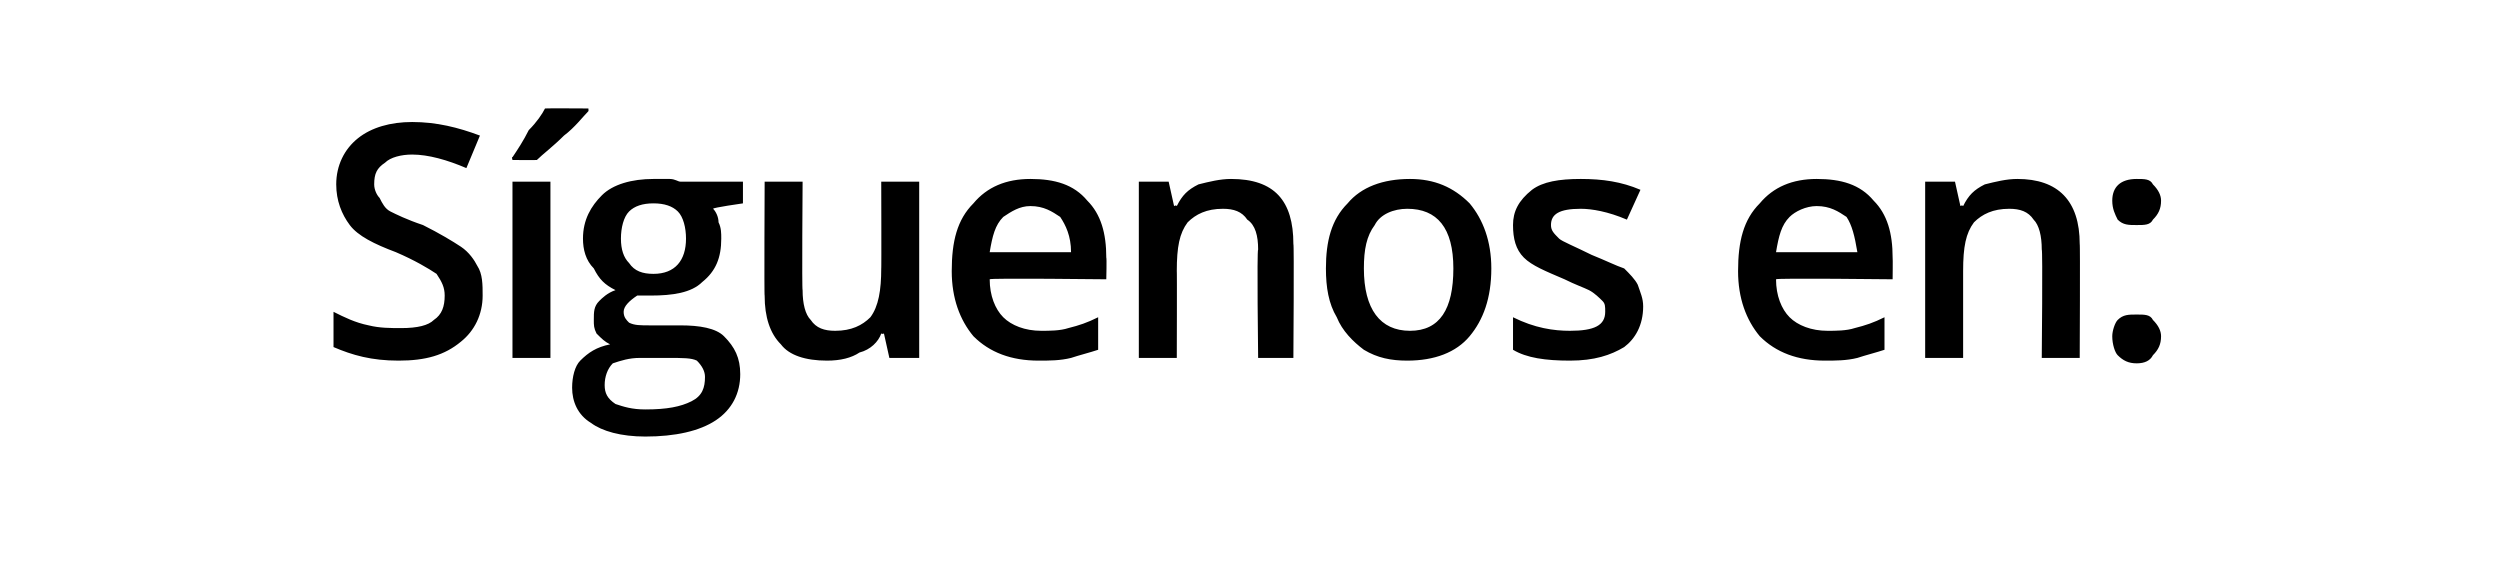 <?xml version="1.0" standalone="no"?><!DOCTYPE svg PUBLIC "-//W3C//DTD SVG 1.1//EN" "http://www.w3.org/Graphics/SVG/1.1/DTD/svg11.dtd"><svg xmlns="http://www.w3.org/2000/svg" version="1.1" width="92.2px" height="20.9px" viewBox="0 -4 92.2 20.9" style="top:-4px">  <desc>Síguenos en:</desc>  <defs/>  <g id="Polygon114460">    <path d="M 17.8 6.9 C 17.8 7.6 17.5 8.2 17 8.6 C 16.4 9.1 15.7 9.3 14.7 9.3 C 13.7 9.3 13 9.1 12.3 8.8 C 12.3 8.8 12.3 7.5 12.3 7.5 C 12.7 7.7 13.1 7.9 13.6 8 C 14 8.1 14.4 8.1 14.8 8.1 C 15.4 8.1 15.8 8 16 7.8 C 16.3 7.6 16.4 7.3 16.4 6.9 C 16.4 6.6 16.3 6.4 16.1 6.1 C 15.8 5.9 15.3 5.6 14.6 5.3 C 13.8 5 13.2 4.7 12.9 4.3 C 12.6 3.9 12.4 3.4 12.4 2.8 C 12.4 2.1 12.7 1.5 13.2 1.1 C 13.7 0.7 14.4 0.5 15.2 0.5 C 16.1 0.5 16.9 0.7 17.7 1 C 17.7 1 17.2 2.2 17.2 2.2 C 16.5 1.9 15.8 1.7 15.2 1.7 C 14.8 1.7 14.4 1.8 14.2 2 C 13.9 2.2 13.8 2.4 13.8 2.8 C 13.8 3 13.9 3.2 14 3.3 C 14.1 3.5 14.2 3.7 14.4 3.8 C 14.6 3.9 15 4.1 15.6 4.3 C 16.2 4.6 16.7 4.9 17 5.1 C 17.3 5.3 17.5 5.6 17.6 5.8 C 17.8 6.1 17.8 6.5 17.8 6.9 Z M 20.3 9.2 L 18.9 9.2 L 18.9 2.7 L 20.3 2.7 L 20.3 9.2 Z M 18.9 1.9 C 18.9 1.9 18.86 1.76 18.9 1.8 C 19.1 1.5 19.3 1.2 19.5 0.8 C 19.8 0.5 20 0.2 20.1 0 C 20.11 -0.01 21.7 0 21.7 0 C 21.7 0 21.71 0.11 21.7 0.1 C 21.5 0.3 21.2 0.7 20.8 1 C 20.4 1.4 20 1.7 19.8 1.9 C 19.77 1.91 18.9 1.9 18.9 1.9 Z M 27.4 2.7 L 27.4 3.5 C 27.4 3.5 26.27 3.66 26.3 3.7 C 26.4 3.8 26.5 4 26.5 4.2 C 26.6 4.4 26.6 4.6 26.6 4.8 C 26.6 5.5 26.4 6 25.9 6.4 C 25.5 6.8 24.8 6.9 24 6.9 C 23.8 6.9 23.6 6.9 23.5 6.9 C 23.2 7.1 23 7.3 23 7.5 C 23 7.7 23.1 7.8 23.2 7.9 C 23.4 8 23.6 8 24 8 C 24 8 25.1 8 25.1 8 C 25.8 8 26.4 8.1 26.7 8.4 C 27.1 8.8 27.3 9.2 27.3 9.8 C 27.3 10.5 27 11.1 26.4 11.5 C 25.8 11.9 24.9 12.1 23.8 12.1 C 22.9 12.1 22.2 11.9 21.8 11.6 C 21.3 11.3 21.1 10.8 21.1 10.3 C 21.1 9.9 21.2 9.5 21.4 9.3 C 21.7 9 22 8.8 22.5 8.7 C 22.3 8.6 22.2 8.5 22 8.3 C 21.9 8.1 21.9 8 21.9 7.8 C 21.9 7.5 21.9 7.3 22.1 7.1 C 22.2 7 22.4 6.8 22.7 6.7 C 22.3 6.5 22.1 6.3 21.9 5.9 C 21.6 5.6 21.5 5.2 21.5 4.8 C 21.5 4.1 21.8 3.6 22.2 3.2 C 22.6 2.8 23.3 2.6 24.1 2.6 C 24.3 2.6 24.5 2.6 24.7 2.6 C 24.9 2.6 25 2.7 25.1 2.7 C 25.13 2.7 27.4 2.7 27.4 2.7 Z M 22.3 10.2 C 22.3 10.5 22.4 10.7 22.7 10.9 C 23 11 23.3 11.1 23.8 11.1 C 24.6 11.1 25.1 11 25.5 10.8 C 25.9 10.6 26 10.3 26 9.9 C 26 9.7 25.9 9.5 25.7 9.3 C 25.5 9.2 25.2 9.2 24.6 9.2 C 24.6 9.2 23.6 9.2 23.6 9.2 C 23.2 9.2 22.9 9.3 22.6 9.4 C 22.4 9.6 22.3 9.9 22.3 10.2 Z M 22.9 4.8 C 22.9 5.2 23 5.5 23.2 5.7 C 23.4 6 23.7 6.1 24.1 6.1 C 24.9 6.1 25.3 5.6 25.3 4.8 C 25.3 4.4 25.2 4 25 3.8 C 24.8 3.6 24.5 3.5 24.1 3.5 C 23.7 3.5 23.4 3.6 23.2 3.8 C 23 4 22.9 4.4 22.9 4.8 Z M 32.8 9.2 L 32.6 8.3 C 32.6 8.3 32.55 8.33 32.5 8.3 C 32.4 8.6 32.1 8.9 31.7 9 C 31.4 9.2 31 9.3 30.5 9.3 C 29.7 9.3 29.1 9.1 28.8 8.7 C 28.4 8.3 28.2 7.7 28.2 6.9 C 28.18 6.94 28.2 2.7 28.2 2.7 L 29.6 2.7 C 29.6 2.7 29.57 6.7 29.6 6.7 C 29.6 7.2 29.7 7.6 29.9 7.8 C 30.1 8.1 30.4 8.2 30.8 8.2 C 31.4 8.2 31.8 8 32.1 7.7 C 32.4 7.3 32.5 6.7 32.5 5.9 C 32.51 5.93 32.5 2.7 32.5 2.7 L 33.9 2.7 L 33.9 9.2 L 32.8 9.2 Z M 38.3 9.3 C 37.3 9.3 36.5 9 35.9 8.4 C 35.4 7.8 35.1 7 35.1 6 C 35.1 4.9 35.3 4.1 35.9 3.5 C 36.4 2.9 37.1 2.6 38 2.6 C 38.9 2.6 39.6 2.8 40.1 3.4 C 40.6 3.9 40.8 4.6 40.8 5.5 C 40.82 5.51 40.8 6.3 40.8 6.3 C 40.8 6.3 36.5 6.25 36.5 6.3 C 36.5 6.9 36.7 7.4 37 7.7 C 37.3 8 37.8 8.2 38.4 8.2 C 38.7 8.2 39.1 8.2 39.4 8.1 C 39.8 8 40.1 7.9 40.5 7.7 C 40.5 7.7 40.5 8.9 40.5 8.9 C 40.2 9 39.8 9.1 39.5 9.2 C 39.1 9.3 38.7 9.3 38.3 9.3 Z M 38 3.6 C 37.6 3.6 37.3 3.8 37 4 C 36.7 4.3 36.6 4.7 36.5 5.3 C 36.5 5.3 39.5 5.3 39.5 5.3 C 39.5 4.7 39.3 4.3 39.1 4 C 38.8 3.8 38.5 3.6 38 3.6 Z M 47.7 9.2 L 46.4 9.2 C 46.4 9.2 46.35 5.2 46.4 5.2 C 46.4 4.7 46.3 4.3 46 4.1 C 45.8 3.8 45.5 3.7 45.1 3.7 C 44.5 3.7 44.1 3.9 43.8 4.2 C 43.5 4.6 43.4 5.1 43.4 6 C 43.41 5.95 43.4 9.2 43.4 9.2 L 42 9.2 L 42 2.7 L 43.1 2.7 L 43.3 3.6 C 43.3 3.6 43.37 3.55 43.4 3.6 C 43.6 3.2 43.8 3 44.2 2.8 C 44.6 2.7 45 2.6 45.4 2.6 C 47 2.6 47.7 3.4 47.7 5 C 47.73 4.96 47.7 9.2 47.7 9.2 Z M 55 5.9 C 55 7 54.7 7.8 54.2 8.4 C 53.7 9 52.9 9.3 51.9 9.3 C 51.3 9.3 50.8 9.2 50.3 8.9 C 49.9 8.6 49.5 8.2 49.3 7.7 C 49 7.2 48.9 6.6 48.9 5.9 C 48.9 4.9 49.1 4.1 49.7 3.5 C 50.2 2.9 51 2.6 52 2.6 C 52.9 2.6 53.6 2.9 54.2 3.5 C 54.7 4.1 55 4.9 55 5.9 Z M 50.3 5.9 C 50.3 7.4 50.9 8.2 52 8.2 C 53.1 8.2 53.6 7.4 53.6 5.9 C 53.6 4.4 53 3.7 51.9 3.7 C 51.4 3.7 50.9 3.9 50.7 4.3 C 50.4 4.7 50.3 5.2 50.3 5.9 Z M 60.6 7.3 C 60.6 8 60.3 8.5 59.9 8.8 C 59.4 9.1 58.8 9.3 57.9 9.3 C 57 9.3 56.3 9.2 55.8 8.9 C 55.8 8.9 55.8 7.7 55.8 7.7 C 56.6 8.1 57.3 8.2 57.9 8.2 C 58.8 8.2 59.2 8 59.2 7.5 C 59.2 7.3 59.2 7.2 59.1 7.1 C 59 7 58.8 6.8 58.6 6.7 C 58.4 6.6 58.1 6.5 57.7 6.3 C 57 6 56.5 5.8 56.2 5.5 C 55.9 5.2 55.8 4.8 55.8 4.3 C 55.8 3.8 56 3.4 56.5 3 C 56.9 2.7 57.5 2.6 58.3 2.6 C 59.1 2.6 59.8 2.7 60.5 3 C 60.5 3 60 4.1 60 4.1 C 59.3 3.8 58.7 3.7 58.3 3.7 C 57.5 3.7 57.2 3.9 57.2 4.3 C 57.2 4.5 57.3 4.6 57.5 4.8 C 57.6 4.9 58.1 5.1 58.7 5.4 C 59.2 5.6 59.6 5.8 59.9 5.9 C 60.1 6.1 60.3 6.3 60.4 6.5 C 60.5 6.8 60.6 7 60.6 7.3 Z M 67.3 9.3 C 66.3 9.3 65.5 9 64.9 8.4 C 64.4 7.8 64.1 7 64.1 6 C 64.1 4.9 64.3 4.1 64.9 3.5 C 65.4 2.9 66.1 2.6 67 2.6 C 67.9 2.6 68.6 2.8 69.1 3.4 C 69.6 3.9 69.8 4.6 69.8 5.5 C 69.81 5.51 69.8 6.3 69.8 6.3 C 69.8 6.3 65.49 6.25 65.5 6.3 C 65.5 6.9 65.7 7.4 66 7.7 C 66.3 8 66.8 8.2 67.4 8.2 C 67.7 8.2 68.1 8.2 68.4 8.1 C 68.8 8 69.1 7.9 69.5 7.7 C 69.5 7.7 69.5 8.9 69.5 8.9 C 69.2 9 68.8 9.1 68.5 9.2 C 68.1 9.3 67.7 9.3 67.3 9.3 Z M 67 3.6 C 66.6 3.6 66.2 3.8 66 4 C 65.7 4.3 65.6 4.7 65.5 5.3 C 65.5 5.3 68.5 5.3 68.5 5.3 C 68.4 4.7 68.3 4.3 68.1 4 C 67.8 3.8 67.5 3.6 67 3.6 Z M 76.7 9.2 L 75.3 9.2 C 75.3 9.2 75.34 5.2 75.3 5.2 C 75.3 4.7 75.2 4.3 75 4.1 C 74.8 3.8 74.5 3.7 74.1 3.7 C 73.5 3.7 73.1 3.9 72.8 4.2 C 72.5 4.6 72.4 5.1 72.4 6 C 72.4 5.95 72.4 9.2 72.4 9.2 L 71 9.2 L 71 2.7 L 72.1 2.7 L 72.3 3.6 C 72.3 3.6 72.36 3.55 72.4 3.6 C 72.6 3.2 72.8 3 73.2 2.8 C 73.6 2.7 74 2.6 74.4 2.6 C 75.9 2.6 76.7 3.4 76.7 5 C 76.72 4.96 76.7 9.2 76.7 9.2 Z M 77.9 8.4 C 77.9 8.2 78 7.9 78.1 7.8 C 78.3 7.6 78.5 7.6 78.8 7.6 C 79.1 7.6 79.3 7.6 79.4 7.8 C 79.6 8 79.7 8.2 79.7 8.4 C 79.7 8.7 79.6 8.9 79.4 9.1 C 79.3 9.3 79.1 9.4 78.8 9.4 C 78.5 9.4 78.3 9.3 78.1 9.1 C 78 9 77.9 8.7 77.9 8.4 Z M 77.9 3.4 C 77.9 2.9 78.2 2.6 78.8 2.6 C 79.1 2.6 79.3 2.6 79.4 2.8 C 79.6 3 79.7 3.2 79.7 3.4 C 79.7 3.7 79.6 3.9 79.4 4.1 C 79.3 4.3 79.1 4.3 78.8 4.3 C 78.5 4.3 78.3 4.3 78.1 4.1 C 78 3.9 77.9 3.7 77.9 3.4 Z " stroke="none" fill="#000"/>  </g></svg>
